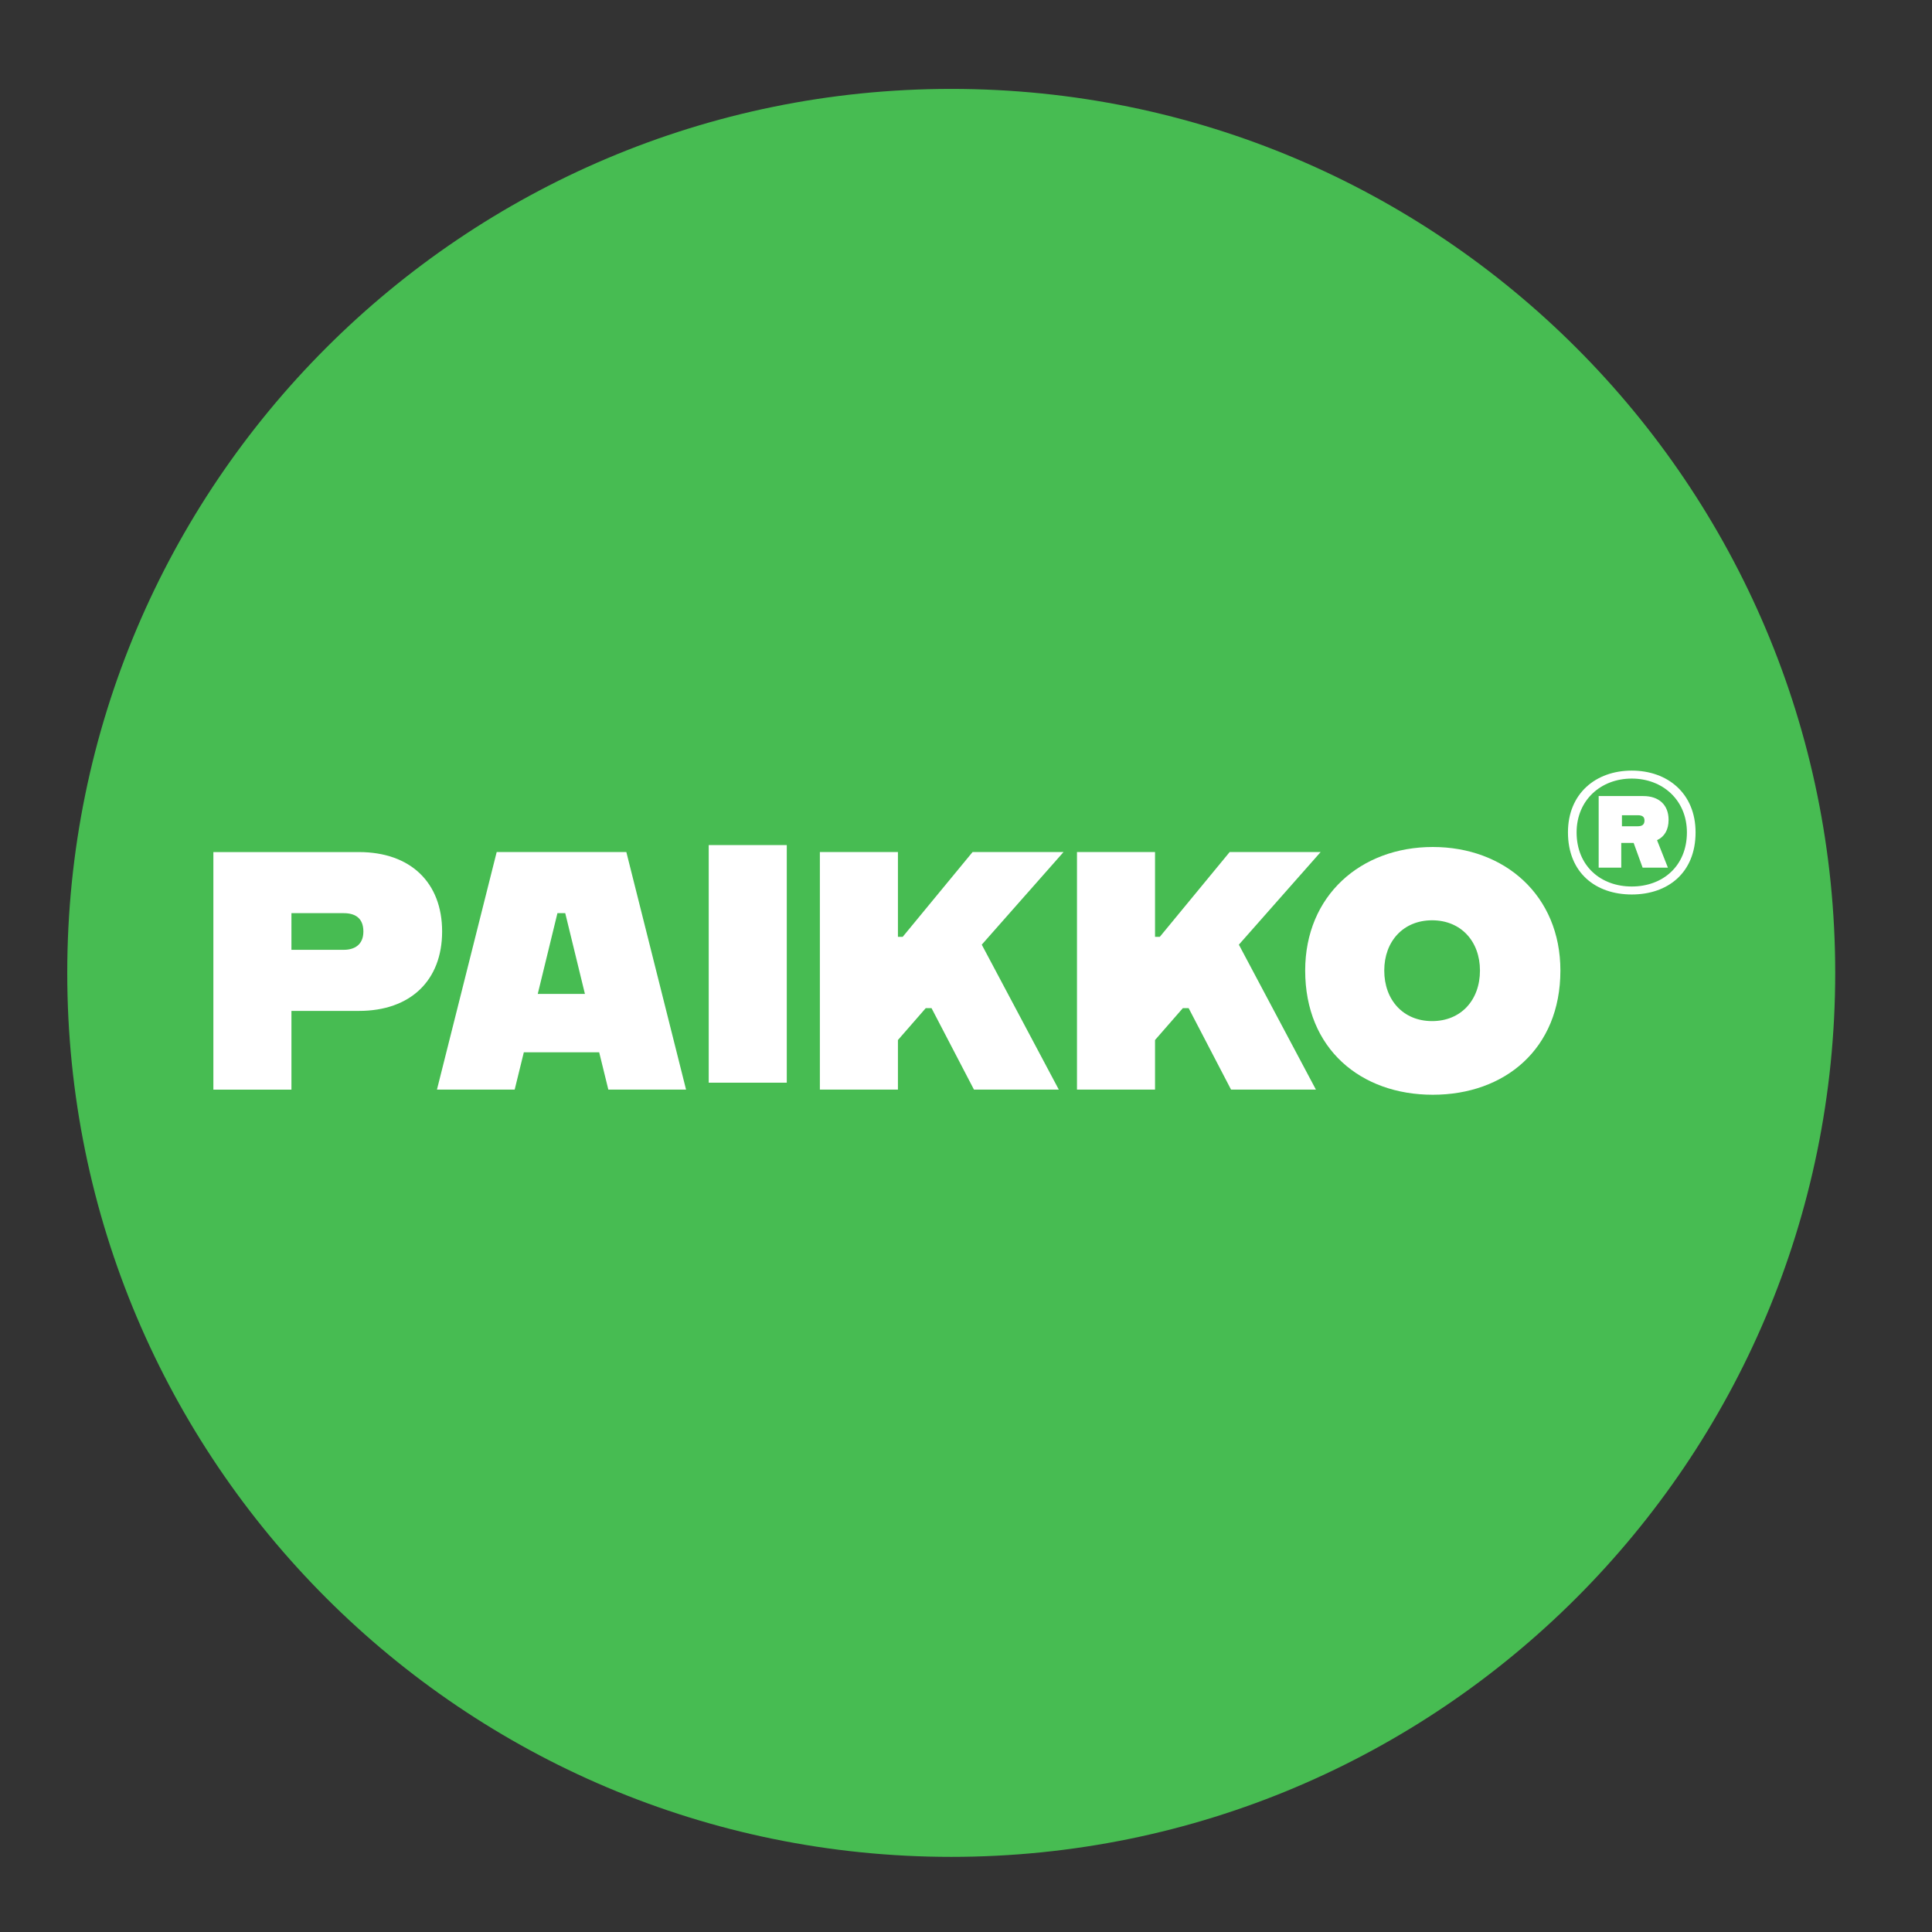 <svg xmlns="http://www.w3.org/2000/svg" width="175.574" height="175.574" viewBox="0 0 46.454 46.454"><rect x="0" y="0" width="46.454" height="46.454" fill="#333333" stroke="none"/><defs><clipPath id="a" clipPathUnits="userSpaceOnUse"><path d="M0 226.772h793.7V.002H0Z"/></clipPath><clipPath id="b" clipPathUnits="userSpaceOnUse"><path d="M-122.05-61.882H1.73v123.78h-123.78Z"/></clipPath><clipPath id="c" clipPathUnits="userSpaceOnUse"><path d="M-53.705-84.103H541.57V85.975H-53.705Z"/></clipPath><clipPath id="d" clipPathUnits="userSpaceOnUse"><path d="M-66.93-81.098h595.276V88.98H-66.93Z"/></clipPath><clipPath id="e" clipPathUnits="userSpaceOnUse"><path d="M0 671.811h595.275v170.078H0Z"/></clipPath><clipPath id="f" clipPathUnits="userSpaceOnUse"><path d="M-93.769-80.127h595.275V89.951H-93.769Z"/></clipPath><clipPath id="g" clipPathUnits="userSpaceOnUse"><path d="M-111.292-80.127h595.275V89.951h-595.275Z"/></clipPath><clipPath id="h" clipPathUnits="userSpaceOnUse"><path d="M-131.15-82.693h595.275V87.385H-131.15Z"/></clipPath><clipPath id="i" clipPathUnits="userSpaceOnUse"><path d="M-141.9-92.524h595.274V77.554H-141.9Z"/></clipPath></defs><g clip-path="url(#a)" transform="translate(-10.682 -7.492)scale(.265)"><path d="M0 0c0-33.231-26.939-60.17-60.17-60.17S-120.341-33.231-120.341 0s26.939 60.171 60.171 60.171S0 33.232 0 0" clip-path="url(#b)" style="fill:#47bc52;fill-opacity:1;fill-rule:nonzero;stroke:none" transform="matrix(1.333 0 0 -1.333 206.826 116.546)"/></g><path d="M0 0c.74 0 1.341.347 1.341 1.248C1.341 2.196.74 2.497 0 2.497h-3.56V0Zm-8.877 6.658H1.04c3.514 0 5.664-2.081 5.664-5.41S4.554-4.161 1.04-4.161h-4.6v-5.364h-5.317z" clip-path="url(#c)" style="fill:#fff;fill-opacity:1;fill-rule:nonzero;stroke:none" transform="matrix(.353 0 0 -.353 8.264 22.838)"/><path d="M0 0h3.213L1.872 5.502h-.531Zm-2.797 9.663h8.831l4.068-16.182H4.808l-.624 2.543H-.948l-.624-2.543h-5.294z" clip-path="url(#d)" style="fill:#fff;fill-opacity:1;fill-rule:nonzero;stroke:none" transform="matrix(.353 0 0 -.353 12.93 23.898)"/><path d="M78.535 762.572h5.317V746.39h-5.317z" clip-path="url(#e)" style="fill:#fff;fill-opacity:1;fill-rule:nonzero;stroke:none" transform="matrix(.353 0 0 -.353 -10.682 289.508)"/><path d="M0 0h-.393l-1.895-2.173v-3.375h-5.317v16.182h5.317V4.855h.323l4.763 5.779h6.195L3.422 4.323l5.247-9.871H2.89Z" clip-path="url(#f)" style="fill:#fff;fill-opacity:1;fill-rule:nonzero;stroke:none" transform="matrix(.353 0 0 -.353 22.398 24.24)"/><path d="M0 0h-.393l-1.896-2.173v-3.375h-5.316v16.182h5.316V4.855h.324l4.762 5.779h6.196L3.422 4.323l5.247-9.871h-5.78z" clip-path="url(#g)" style="fill:#fff;fill-opacity:1;fill-rule:nonzero;stroke:none" transform="matrix(.353 0 0 -.353 28.58 24.24)"/><path d="M0 0c0 1.988-1.294 3.422-3.259 3.422-1.966 0-3.26-1.434-3.26-3.422 0-2.011 1.294-3.444 3.26-3.444S0-2.011 0 0m-11.905 0c0 5.109 3.791 8.415 8.692 8.415S5.479 5.109 5.479 0c0-5.34-3.791-8.461-8.692-8.461S-11.905-5.34-11.905 0" clip-path="url(#h)" style="fill:#fff;fill-opacity:1;fill-rule:nonzero;stroke:none" transform="matrix(.353 0 0 -.353 35.585 23.336)"/><path d="M0 0c.277 0 .462.093.462.393C.462.671.277.751 0 .751h-1.075V0Zm-2.659 2.057h3.04c1.052 0 1.722-.589 1.722-1.618 0-.693-.288-1.155-.786-1.387l.74-1.872H.335l-.613 1.687h-.843V-2.82h-1.538zm6.01-2.473c0 2.184-1.641 3.664-3.756 3.664s-3.757-1.48-3.757-3.664c0-2.289 1.642-3.687 3.757-3.687S3.351-2.705 3.351-.416m-8.102 0c0 2.647 1.896 4.207 4.346 4.207s4.346-1.56 4.346-4.207c0-2.762-1.895-4.231-4.346-4.231S-4.751-3.178-4.751-.416" clip-path="url(#i)" style="fill:#fff;fill-opacity:1;fill-rule:nonzero;stroke:none" transform="matrix(.353 0 0 -.353 39.378 19.867)"/></svg>